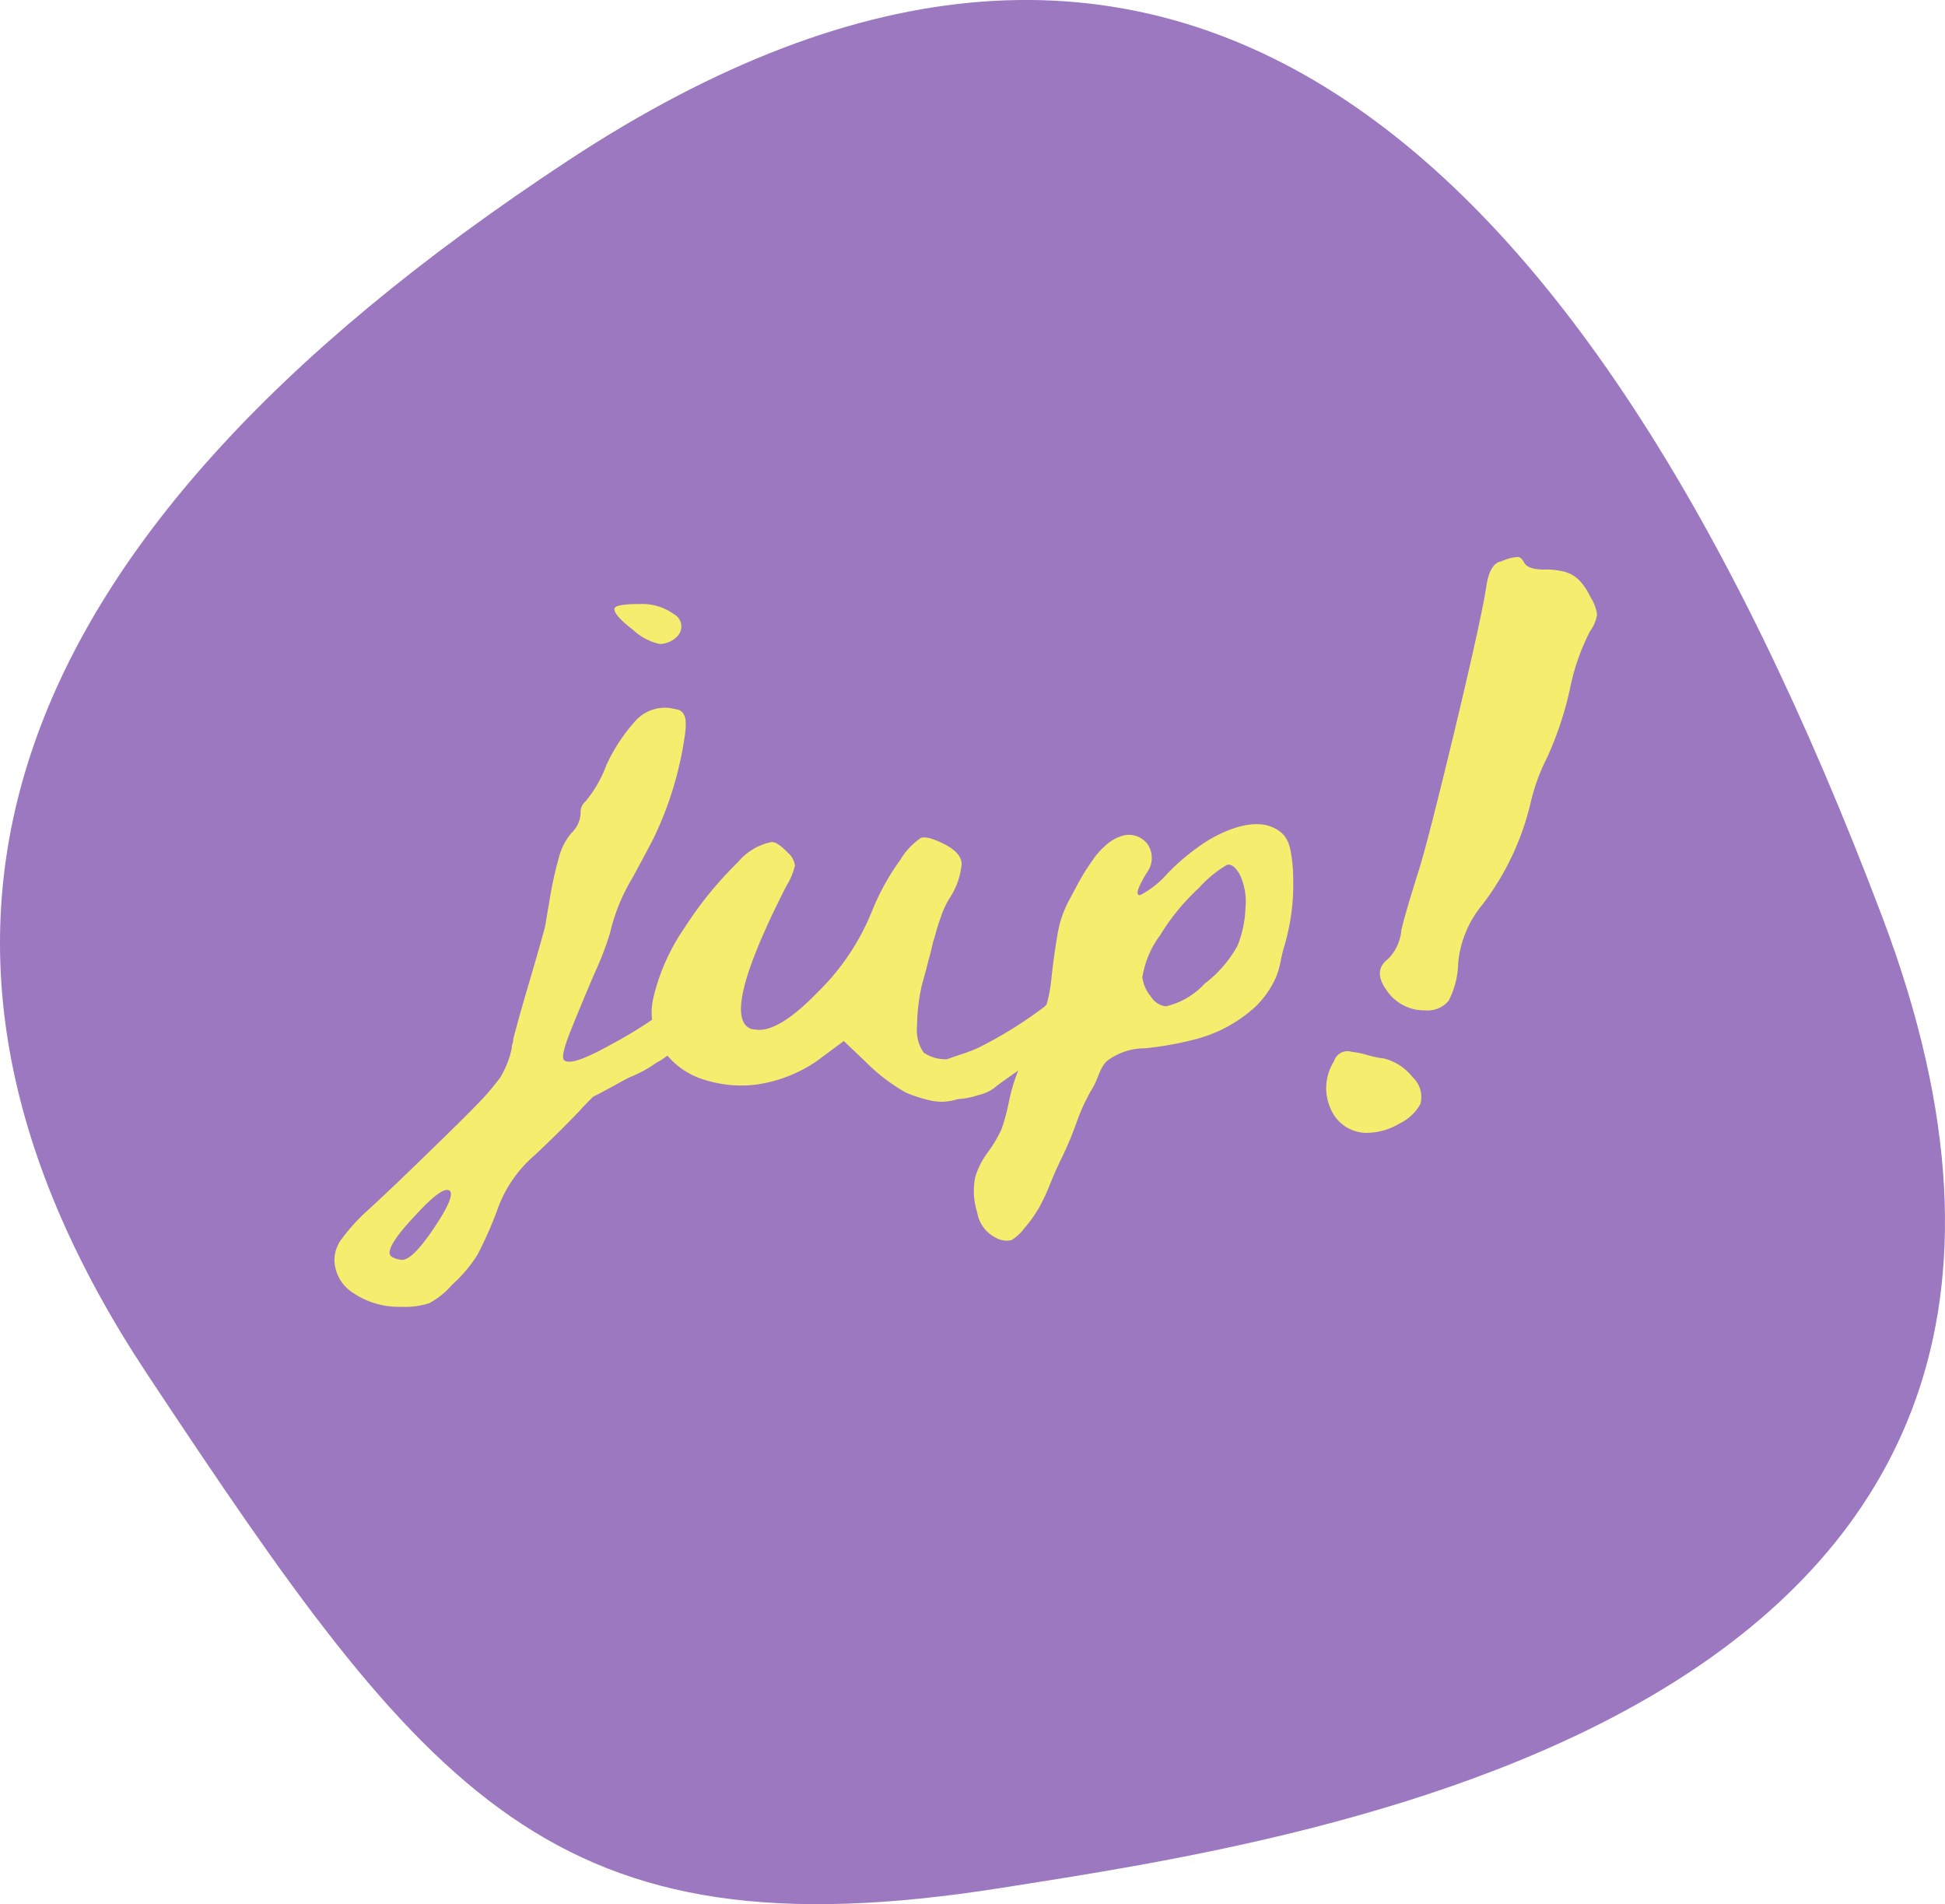 <svg id="Group_4" data-name="Group 4" xmlns="http://www.w3.org/2000/svg" xmlns:xlink="http://www.w3.org/1999/xlink" width="88.71" height="86.837" viewBox="0 0 88.71 86.837">
  <defs>
    <clipPath id="clip-path">
      <rect id="Rectangle_2" data-name="Rectangle 2" width="88.71" height="86.837" fill="none"/>
    </clipPath>
  </defs>
  <g id="Group_3" data-name="Group 3" clip-path="url(#clip-path)">
    <path id="Path_7" data-name="Path 7" d="M45.639,86.1C59.9,83.846,99.626,78.233,85.851,41.821S52.982-10.471,25.945,7.3-6.081,43.364,6.727,62.686,25.163,89.333,45.639,86.1" transform="translate(0 0)" fill="#9b78bf"/>
    <path id="Path_8" data-name="Path 8" d="M71.734,104.563a2.6,2.6,0,0,1-1.222-.647q-.85-.649-.849-.95,0-.226,1.124-.225a2.47,2.47,0,0,1,1.594.462.637.637,0,0,1,.176.984,1.135,1.135,0,0,1-.823.376m.349,16.634a1.2,1.2,0,0,1,.958-.361q.413.087.44.785a.989.989,0,0,1-.113.447,2.33,2.33,0,0,1-.237.387,2.4,2.4,0,0,1-.361.361c-.158.134-.284.233-.376.3s-.232.165-.425.3a1.988,1.988,0,0,1-.361.222,5.819,5.819,0,0,1-1.221.673c-.051.018-.271.134-.661.35s-.736.4-1.034.548q-.4.4-.624.651-.925.972-2.071,2.044a5.826,5.826,0,0,0-1.62,2.319,17.553,17.553,0,0,1-.951,2.18,6.4,6.4,0,0,1-1.169,1.386,3.677,3.677,0,0,1-1.037.834,3.56,3.56,0,0,1-1.285.166,3.689,3.689,0,0,1-2.153-.613,1.814,1.814,0,0,1-.887-1.533,1.607,1.607,0,0,1,.286-.887,8.843,8.843,0,0,1,1.086-1.233q.523-.473,1.5-1.4,2.694-2.594,3.518-3.443a11.622,11.622,0,0,0,1.169-1.345,4.237,4.237,0,0,0,.526-1.323.549.549,0,0,1,.011-.135c.008-.024.021-.069.038-.135a.707.707,0,0,0,.026-.177q.222-.871.721-2.567t.725-2.544q.048-.273.222-1.308a16.811,16.811,0,0,1,.4-1.812,2.831,2.831,0,0,1,.575-1.146,1.328,1.328,0,0,0,.425-.9.648.648,0,0,1,.225-.549,5.6,5.6,0,0,0,.947-1.646,7.929,7.929,0,0,1,1.372-2.071,1.821,1.821,0,0,1,1.447-.549,4.627,4.627,0,0,1,.458.087.4.4,0,0,1,.226.165.709.709,0,0,1,.113.3,3.066,3.066,0,0,1-.026.65,15.939,15.939,0,0,1-1.394,4.664q-.1.223-1,1.883a8.618,8.618,0,0,0-1.022,2.507,13.507,13.507,0,0,1-.688,1.8q-.609,1.42-1.1,2.642t-.308,1.372q.323.3,2.131-.711a20,20,0,0,0,2.582-1.635M59.937,132.644q.473.075,1.473-1.409t.748-1.733q-.3-.275-1.6,1.146-1.446,1.544-1.071,1.845a.964.964,0,0,0,.447.15" transform="translate(-41.642 -75.194)" fill="#f5ed6e"/>
    <path id="Path_9" data-name="Path 9" d="M128.813,150.113a1.236,1.236,0,0,1,.958-.376q.413.076.413.8a1.082,1.082,0,0,1-.1.447,1.577,1.577,0,0,1-.222.376,3.426,3.426,0,0,1-.376.361c-.165.141-.295.244-.387.312s-.232.161-.425.286l-.361.237q-1.77,1.222-1.819,1.3a2,2,0,0,1-.736.323,3.429,3.429,0,0,1-.909.177,2.724,2.724,0,0,1-.748.124,2.833,2.833,0,0,1-.736-.113,6.257,6.257,0,0,1-.6-.188c-.126-.048-.229-.089-.312-.124a8.514,8.514,0,0,1-1.845-1.42l-.973-.925-1.248.925a6.5,6.5,0,0,1-2.819,1.071,5.613,5.613,0,0,1-2.42-.271,3.5,3.5,0,0,1-1.8-1.387,3.011,3.011,0,0,1-.387-2.356,9.428,9.428,0,0,1,1.432-3.18,16.9,16.9,0,0,1,2.409-2.954,2.684,2.684,0,0,1,1.545-.924c.182,0,.432.167.748.5a.906.906,0,0,1,.312.575,3.056,3.056,0,0,1-.387.921q-3.067,6.01-1.6,6.532l.2.026q1.021.151,2.815-1.695a10.818,10.818,0,0,0,2.5-3.743,10.839,10.839,0,0,1,1.27-2.292,3.178,3.178,0,0,1,.947-1.011q.3-.113,1.124.312.7.376.736.849a3.344,3.344,0,0,1-.511,1.522,3.985,3.985,0,0,0-.447.947,8.921,8.921,0,0,0-.275.9,3.009,3.009,0,0,0-.128.462c-.051.224-.1.41-.147.56q-.151.624-.274,1.022a8.5,8.5,0,0,0-.252,1.984,1.8,1.8,0,0,0,.3,1.233,1.74,1.74,0,0,0,1.071.3c.083-.032.306-.11.673-.233a6.747,6.747,0,0,0,.748-.289,18.821,18.821,0,0,0,3.044-1.894" transform="translate(-81.15 -104.235)" fill="#f5ed6e"/>
    <path id="Path_10" data-name="Path 10" d="M179.632,146.511a3.344,3.344,0,0,1-.211.7,4.293,4.293,0,0,1-.928,1.311,6.444,6.444,0,0,1-2.835,1.505,14.725,14.725,0,0,1-2.2.386,2.877,2.877,0,0,0-1.709.563c-.343.293-.428.839-.663,1.224a8.943,8.943,0,0,0-.723,1.532,15.529,15.529,0,0,1-.7,1.683q-.248.5-.511,1.143a9.8,9.8,0,0,1-.508,1.1,5.97,5.97,0,0,1-.676.951,2.2,2.2,0,0,1-.586.549.973.973,0,0,1-.71-.1,1.563,1.563,0,0,1-.861-1.157,3.185,3.185,0,0,1-.086-1.635,3.717,3.717,0,0,1,.586-1.135,6,6,0,0,0,.609-1.034,9.275,9.275,0,0,0,.327-1.2,8.726,8.726,0,0,1,.3-1.12,13.167,13.167,0,0,1,.65-1.484q.474-.961.646-1.436a7.478,7.478,0,0,0,.361-1.718q.113-1.026.274-1.947a4.962,4.962,0,0,1,.586-1.646c.035-.068.084-.162.15-.286s.13-.242.188-.35.128-.231.21-.372.164-.268.237-.376.158-.231.248-.365a3.242,3.242,0,0,1,.275-.346c.092-.1.189-.2.289-.286a1.974,1.974,0,0,1,.312-.237,1.567,1.567,0,0,1,.312-.154,1.071,1.071,0,0,1,1.3.338,1.123,1.123,0,0,1-.049,1.308q-.651,1.075-.274,1a4.336,4.336,0,0,0,1.221-.973,9.913,9.913,0,0,1,1.868-1.522c.795-.476,2.052-1,2.961-.578.691.321.768.82.858,1.5a5.667,5.667,0,0,1,.049.722,9.871,9.871,0,0,1-.388,3.135,6.719,6.719,0,0,0-.192.8m-6.3.651a1.725,1.725,0,0,0,.4.909.933.933,0,0,0,.673.436,3.458,3.458,0,0,0,1.77-1.033,5.52,5.52,0,0,0,1.5-1.733,5.134,5.134,0,0,0,.365-1.748,2.9,2.9,0,0,0-.263-1.5q-.3-.521-.586-.436a5.413,5.413,0,0,0-1.285,1.06,9.947,9.947,0,0,0-1.759,2.146,4.332,4.332,0,0,0-.808,1.894" transform="translate(-121.24 -102.607)" fill="#f5ed6e"/>
    <path id="Path_11" data-name="Path 11" d="M227.557,121a1.778,1.778,0,0,1-1.733-1.049,2.288,2.288,0,0,1,.135-2.218.635.635,0,0,1,.8-.425,4.209,4.209,0,0,1,.646.124,4.646,4.646,0,0,0,.823.177,2.386,2.386,0,0,1,1.308.849,1.238,1.238,0,0,1,.364,1.221,2.136,2.136,0,0,1-.973.906,2.883,2.883,0,0,1-1.372.413m5.363-25.015q.172-.97.673-1.045a2.128,2.128,0,0,1,.759-.2c.107.015.2.107.289.275q.172.3.9.3a3.539,3.539,0,0,1,.932.1,1.5,1.5,0,0,1,.65.372,2.563,2.563,0,0,1,.511.748,2.063,2.063,0,0,1,.323.827,1.752,1.752,0,0,1-.323.77,9.988,9.988,0,0,0-.924,2.668,15.531,15.531,0,0,1-1.022,3.067,9.1,9.1,0,0,0-.748,2.022,12.236,12.236,0,0,1-2.218,4.713,4.865,4.865,0,0,0-1.1,2.646,3.924,3.924,0,0,1-.436,1.733,1.246,1.246,0,0,1-1.086.436,2.053,2.053,0,0,1-1.733-.9q-.662-.9.06-1.447a2.082,2.082,0,0,0,.6-1.3q.147-.672.8-2.744.424-1.344,1.672-6.536,1.243-5.209,1.421-6.509" transform="translate(-165.113 -69.34)" fill="#f5ed6e"/>
  </g>
</svg>
